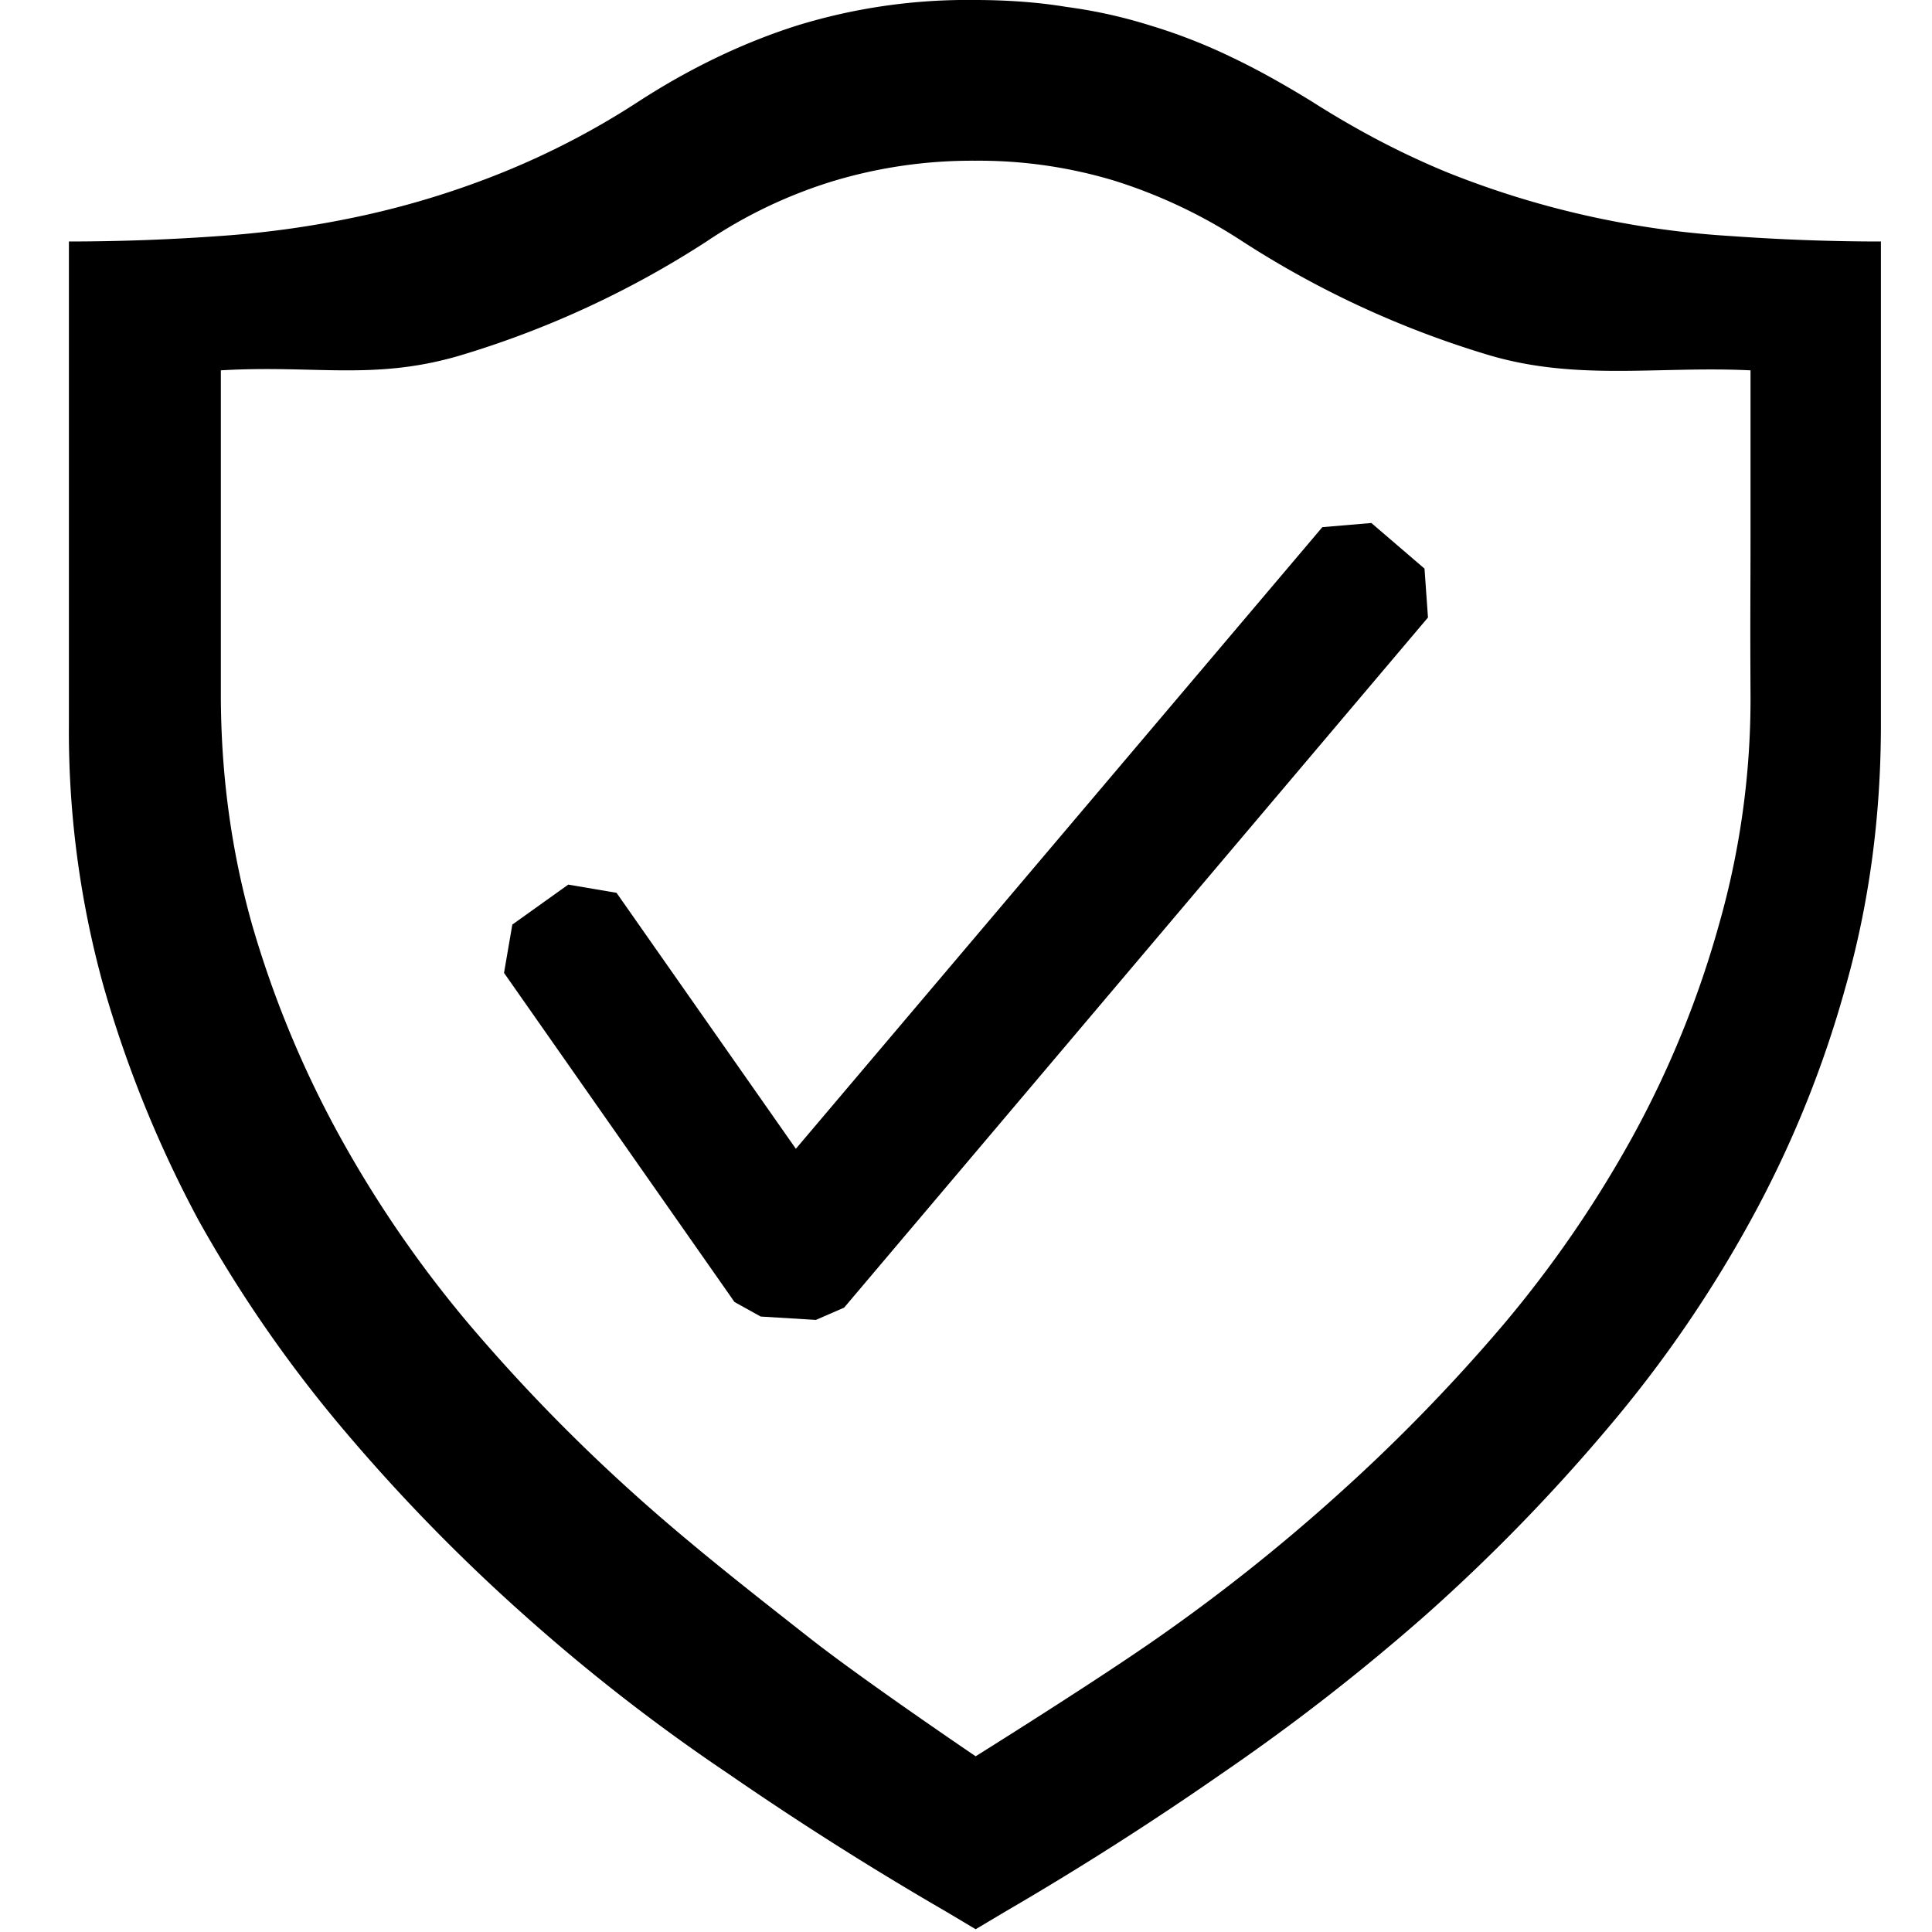 <svg width="90" height="90" fill="none" xmlns="http://www.w3.org/2000/svg"><g clip-path="url(#a)" fill="#000"><path d="M45.388 0c1.474 0 2.925.096 4.275.32 1.33.175 2.642.465 3.92.867a25.67 25.67 0 0 1 3.792 1.48c1.22.579 2.475 1.287 3.73 2.058 2.12 1.35 4.207 2.441 6.333 3.313a42.395 42.395 0 0 0 13.112 2.953c2.284.163 4.63.259 7.07.259v22.5c0 4.275-.545 8.325-1.636 12.184a50.6 50.6 0 0 1-4.438 10.93 58.008 58.008 0 0 1-6.683 9.702 84.885 84.885 0 0 1-8.392 8.618 98.833 98.833 0 0 1-9.58 7.453 148.357 148.357 0 0 1-10.091 6.43l-1.35.804-1.35-.805a152.38 152.38 0 0 1-10.159-6.43 87.654 87.654 0 0 1-9.58-7.452 84.84 84.84 0 0 1-8.386-8.618 61.576 61.576 0 0 1-6.716-9.703 54.858 54.858 0 0 1-4.438-10.93A44.42 44.42 0 0 1 3.21 33.75v-22.5a98.93 98.93 0 0 0 7.077-.259 45.885 45.885 0 0 0 6.683-.962 40.361 40.361 0 0 0 6.429-1.99c2.2-.889 4.31-1.987 6.3-3.28 2.475-1.609 4.984-2.796 7.459-3.578A26.944 26.944 0 0 1 45.389 0Zm36.158 17.252c-4.258-.207-8.06.505-12.15-.698a44.774 44.774 0 0 1-11.51-5.304 23.978 23.978 0 0 0-5.967-2.83 21.853 21.853 0 0 0-6.503-.933c-2.218-.014-4.427.3-6.553.934a22.195 22.195 0 0 0-5.951 2.829 44.582 44.582 0 0 1-11.537 5.327c-3.988 1.159-6.71.416-11.087.675v15.075c0 3.73.484 7.296 1.451 10.732a48.268 48.268 0 0 0 4.05 9.805 54.02 54.02 0 0 0 6.075 8.842 82.039 82.039 0 0 0 7.55 7.774c2.7 2.447 5.764 4.829 8.286 6.812 2.523 1.983 7.75 5.522 7.75 5.522s5.59-3.49 8.488-5.522a86.565 86.565 0 0 0 8.516-6.784 82.098 82.098 0 0 0 7.555-7.774 53.976 53.976 0 0 0 6.075-8.842 46.444 46.444 0 0 0 3.988-9.805 38.33 38.33 0 0 0 1.474-10.732c-.02-3.63 0-4.602 0-7.552v-7.551Z"/><path d="m35.436 54.664 1.488 2.124 1.676-1.98L62.592 26.48l.625-.053 1.206 1.035.045.634-26.37 31.17-.448.195-1.64-.1-.42-.233-10-14.28.108-.628 1.259-.9.605.103 7.874 11.24Z" stroke="#000" stroke-width="4"/></g><defs><clipPath id="a"><path fill="#fff" d="M0 0h90v90H0z"/></clipPath></defs></svg>